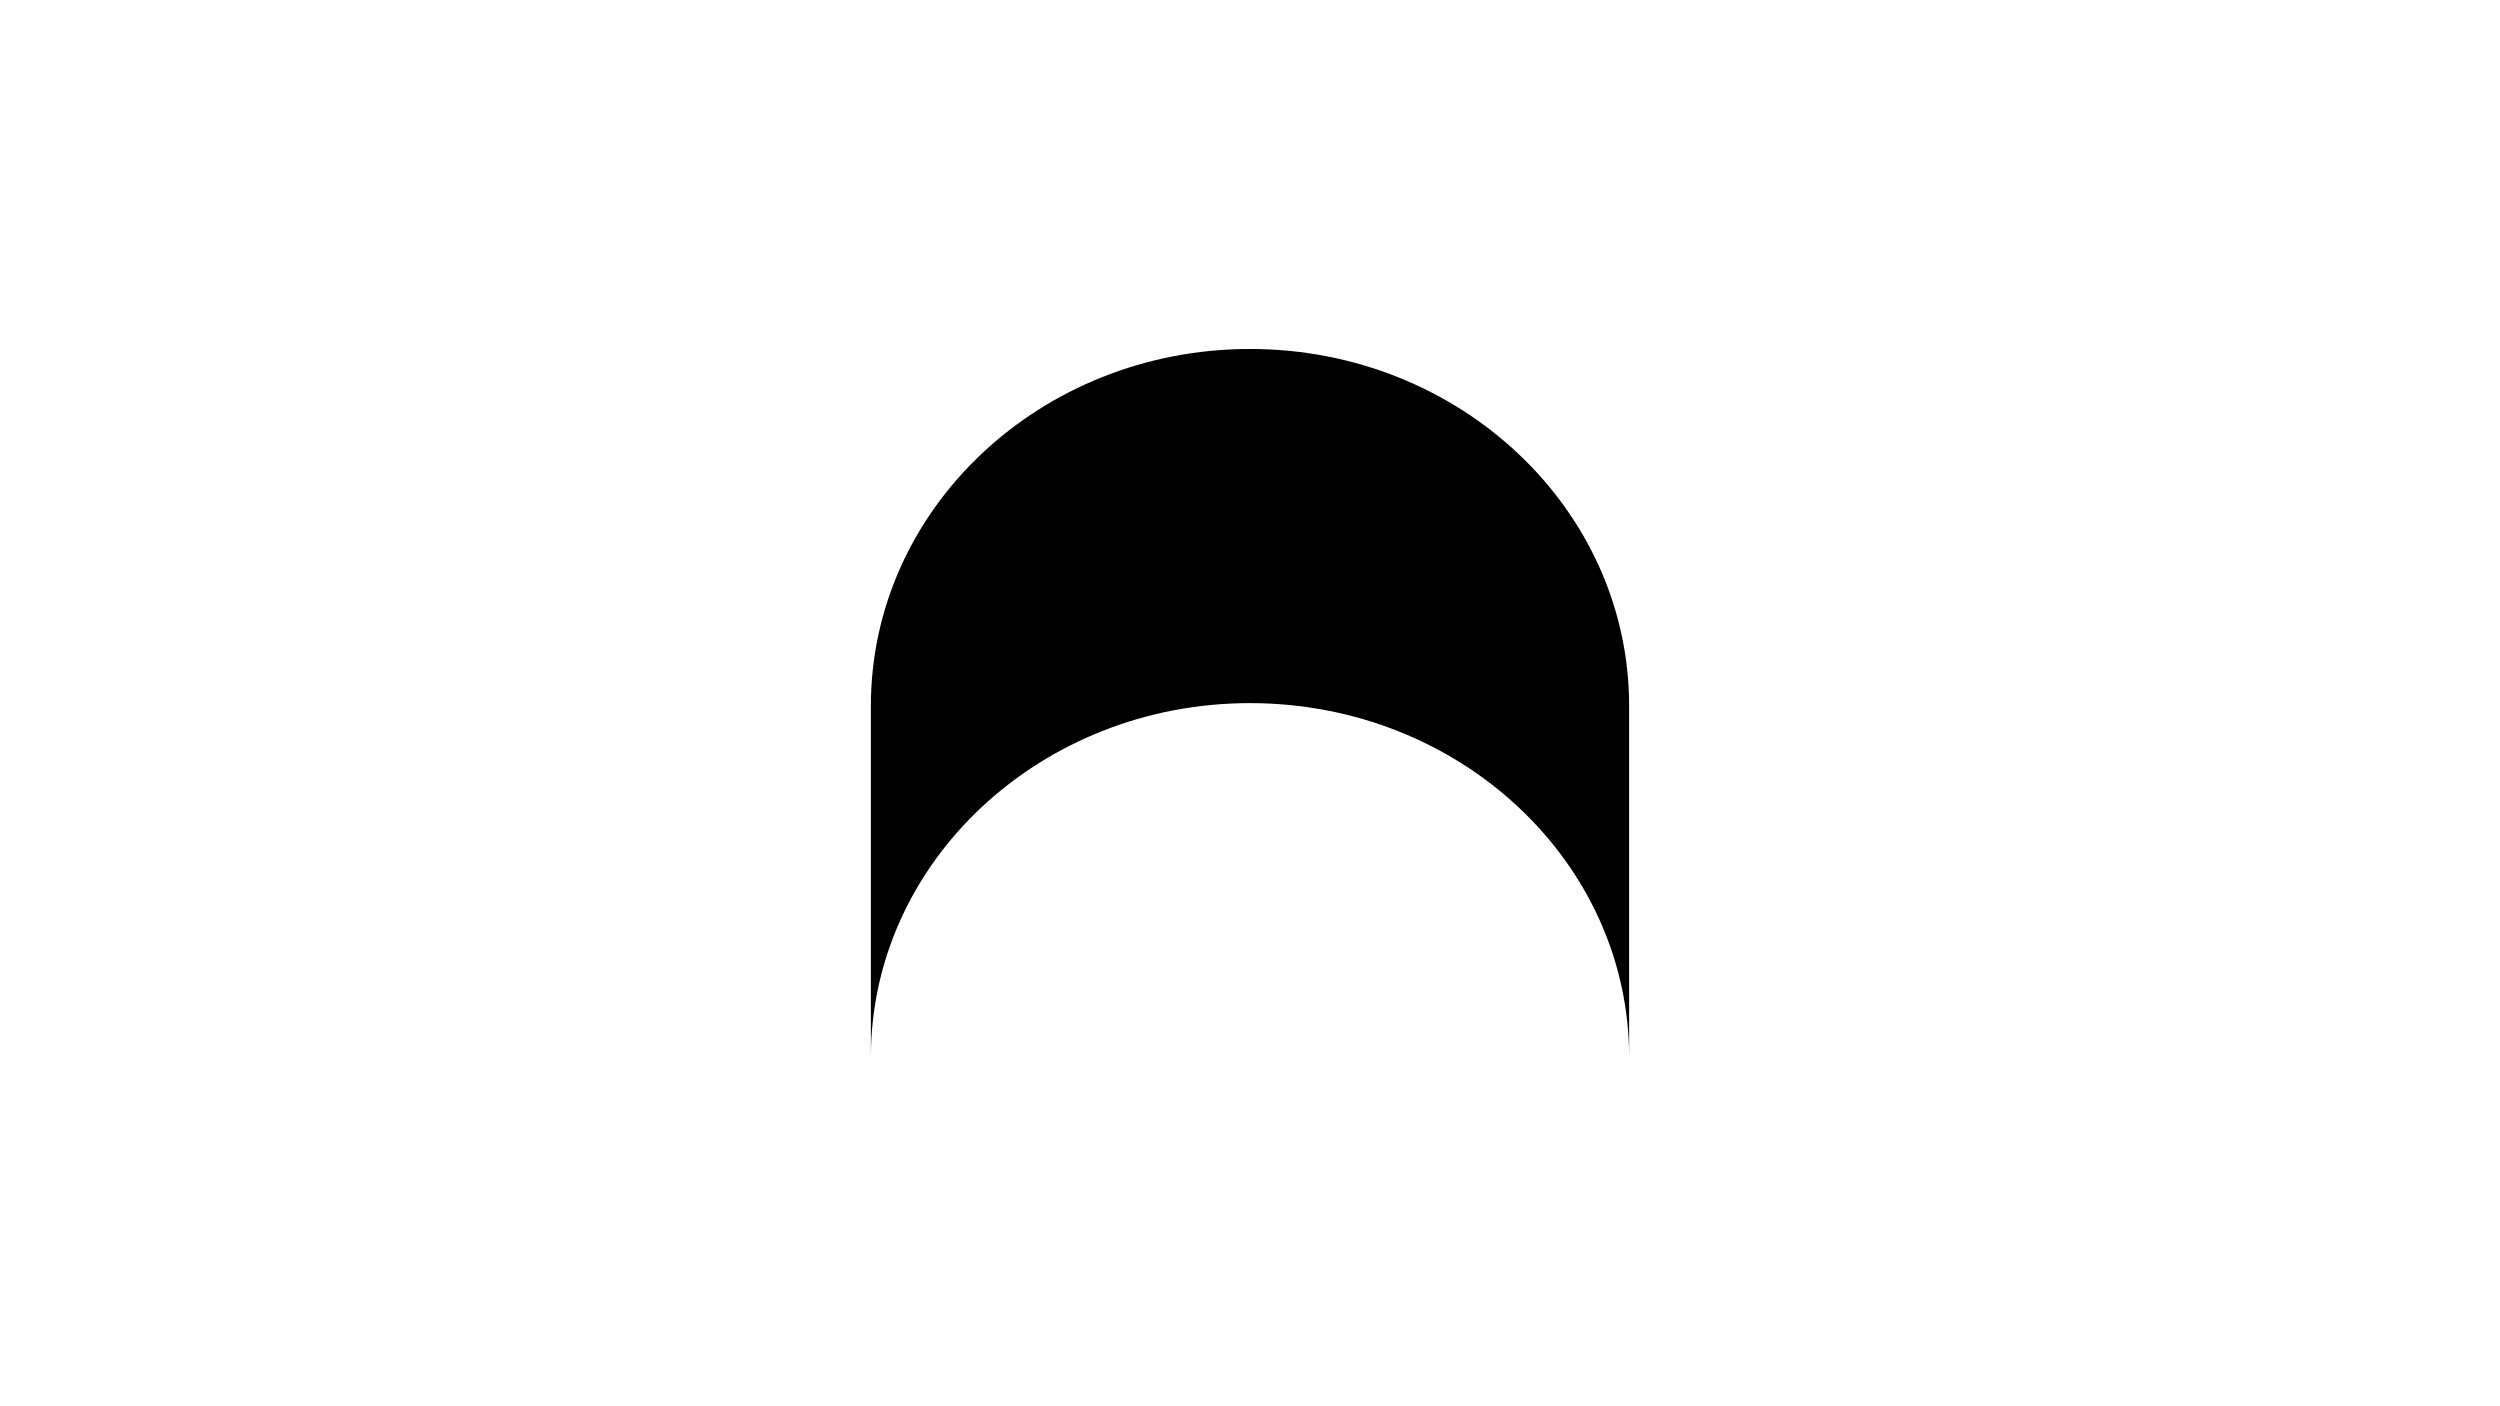 <svg xmlns="http://www.w3.org/2000/svg" viewBox="0 0 1920 1080"><defs><style>.cls-1{fill:#fff}</style></defs><path d="M0 0h1920v1080H0z" class="cls-1"/><g id="Archway_" data-name="Archway"><path d="M0 0h1920v1080H0z" class="cls-1"/><path d="M668.83 542.18c0-151.42 130.36-274.17 291.17-274.17s291.17 122.75 291.17 274.17v269.54C1251.01 661.63 1120.71 540 960 540S668.83 661.78 668.83 811.99V542.17Z"/></g></svg>